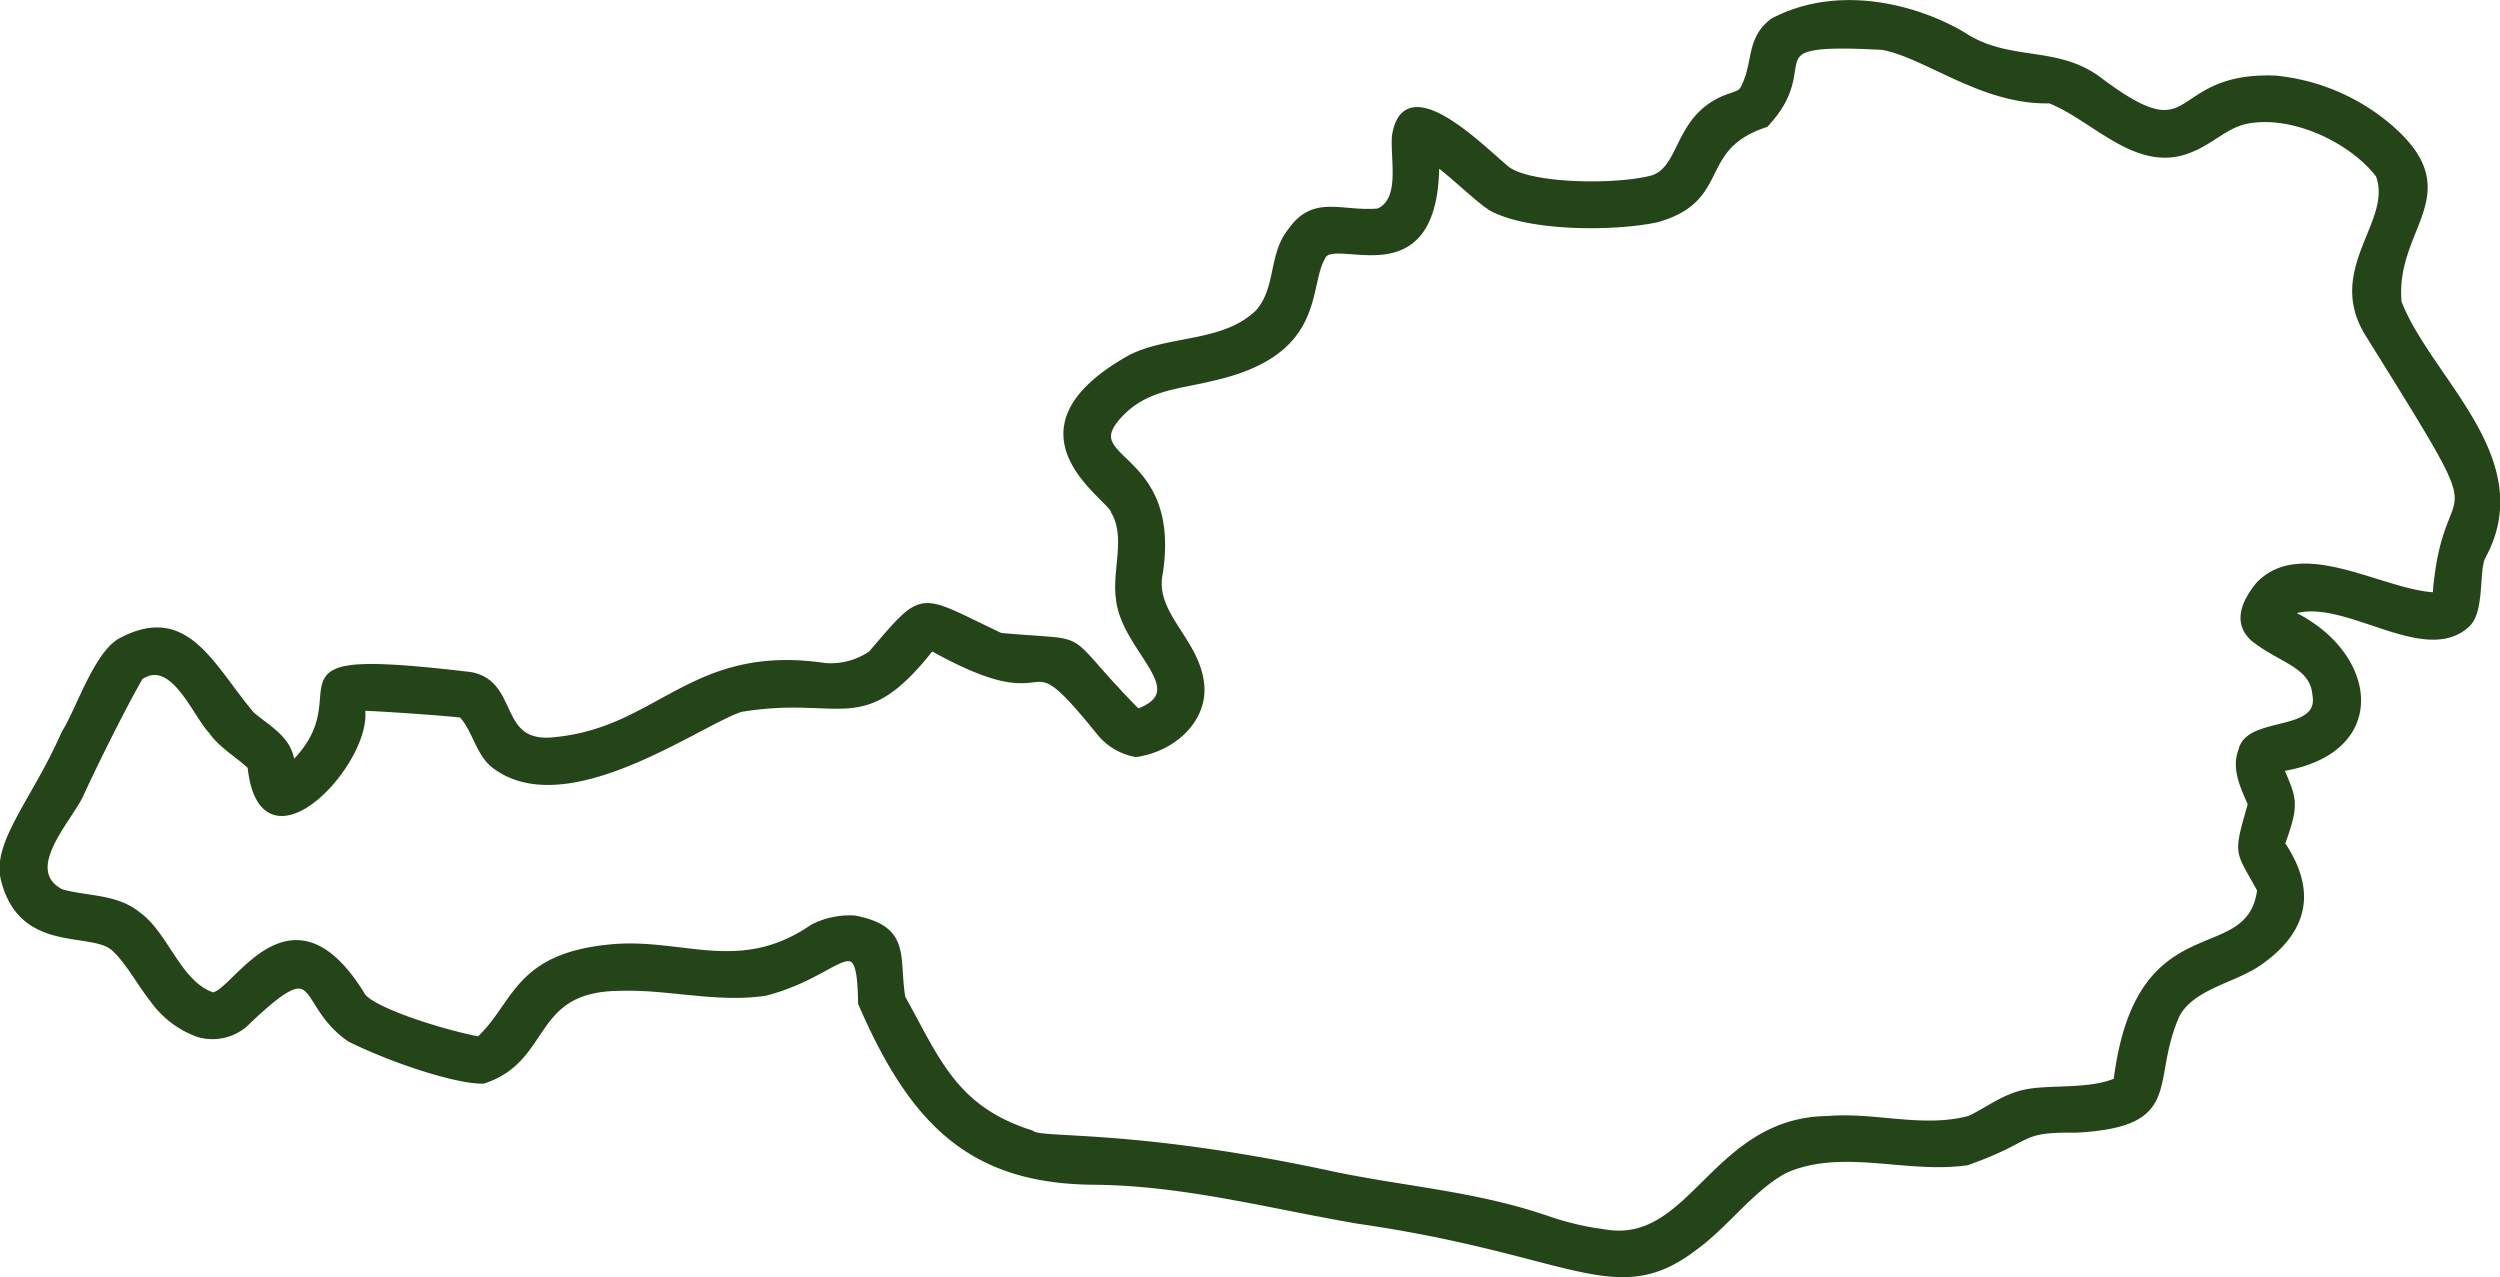 <svg xmlns="http://www.w3.org/2000/svg" width="207.115" height="105.808" viewBox="0 0 207.115 105.808"><g id="Austria" transform="translate(0.213 0.256)"><g id="Icons" transform="translate(0)"><path id="Pfad_661" data-name="Pfad 661" d="M1895.51,1982.779c-6.815-6.918-3.308-5.549-11.366-6.3-6.956-3.286-6.2-3.759-10.708,1.482a5.905,5.905,0,0,1-3.844,1.013c-10.947-1.61-13.622,5.244-22.232,6.13-5.157.664-3.213-4.693-7.136-5.384-18.6-2.2-8.37,1.274-14.776,7.482-.118-2.133-1.917-2.993-3.34-4.2-3.375-4-5.41-9.069-10.911-6.061-1.988,1.2-3.455,5.844-4.584,7.575-2.386,5.489-5.777,9.09-5.031,12.124,1.487,6.032,7.383,4,9.169,5.749,1.143,1.034,2.08,2.83,3.192,4.238a7.891,7.891,0,0,0,3.751,2.842,4.147,4.147,0,0,0,3.8-.771c6.67-6.417,4.325-1.864,8.767,1.177,3.867,1.9,9.028,3.509,11.039,3.448,5.538-1.785,3.723-7.651,11.344-7.688,3.972-.135,8.118,1.021,12.057.4,6.288-1.627,7.813-5.959,7.9.867,4.361,10.106,9.314,14.79,19.523,14.8,7.42.1,14.433,2,21.7,3.236,17.746,2.56,21.292,7.156,27.77,2.249,2.683-1.934,4.779-4.959,7.55-6.442,4.714-2.093,10.075.067,15.071-.657,5.6-1.967,4.063-2.773,9.013-2.7,8.951-.477,5.843-3.955,8.415-9.613,1.4-2.364,4.79-2.784,6.874-4.3,3.956-2.8,4.274-6.116,1.794-9.777,1.249-3.353.959-3.726-.108-6.233,9.074-1.426,7.8-9.69.689-12.912,4.286-1.85,11.21,4.382,14.809.927,1.129-1.147.694-4.279,1.193-5.488,4.516-8.1-4.415-14.687-6.915-21.142-.582-6.192,5.484-8.917-.51-14.3a17.063,17.063,0,0,0-9.762-4.245c-8.875-.283-6.155,6.387-14.378.248-3.558-2.82-7.556-1.342-11.354-3.8-3.255-2-9.988-4.253-15.811-1.212-1.945,1.436-1.423,3.29-2.295,5.22-.27.661-.411.716-1.032.945-4.754,1.464-3.992,5.944-6.623,6.85-2.976.831-10.451.733-12.2-.818-2.024-1.679-8.379-8.156-9.187-2.632-.132,2.059.713,5.272-1.358,6.211-3.035.283-5.317-1.183-7.268,1.609-1.629,2.036-.939,4.673-2.655,6.712-2.838,2.8-7.312,2.138-10.6,3.789-11.056,6.172-1.507,11.668-1.4,12.731,1.247,2.1.1,4.876.411,7.187.418,4.33,6.373,7.651,1.557,9.434Zm107.533-9.651c-4.412-.172-11.083-4.669-14.674-.863-.992,1.235-2.006,3.03-.386,4.452,2.293,1.81,4.885,2.157,5.1,4.607.644,3.452-5.547,1.964-6.126,4.646-.58,1.463.138,2.968.785,4.437-1.241,4.367-1.092,3.693.771,7.119-.9,6.8-10.092,1.152-11.9,15.819-2.2.959-5.373.545-7.457.944-1.818.357-3.035,1.373-4.673,2.178-3.837,1.07-7.887-.3-11.793.038-9.4.1-11.165,10.52-18.349,9.413a24.181,24.181,0,0,1-4.867-1.132c-6.2-2.138-12.238-2.452-18.524-3.844-16.27-3.434-23.548-2.538-24.236-3.252-6.388-2.013-7.809-6.057-10.695-11.24-.559-3.433.512-5.686-3.963-6.559a6.762,6.762,0,0,0-3.474.737c-6.027,4.163-10.839,1.068-16.758,1.661-7.842.747-7.755,4.764-10.881,7.638-3.517-.687-9.1-2.55-9.69-3.7-5.929-9.628-10.506-.077-12.361.036-2.818-.907-3.881-5-6.143-6.635-1.847-1.543-4.2-1.3-6.425-1.919-3.526-1.856.8-6.156,1.651-8.165,1.1-2.4,3.381-7.01,4.893-9.655,2.712-1.885,4.582,3.108,5.909,4.459.821,1.2,2.148,1.909,3.244,2.947.955,9.261,10.031-.514,9.217-4.873,1.889.069,6.813.407,8.265.585,1.079,1.118,1.392,3.052,2.58,4.089,5.909,4.768,16.964-3.389,20.544-4.565,8.464-1.4,10.018,2.289,15.807-5.081,11.267,6.3,6.9-1.665,13.9,7a5,5,0,0,0,3.046,1.817c3.258-.491,5.623-2.964,5.409-5.643-.293-3.74-4.164-5.886-3.442-9.331,1.619-10.62-7.788-9.024-2.83-13.619,2.085-1.844,4.551-1.914,7.171-2.569,9.278-2.061,7.675-7.526,9.134-10.01.876-2.115,9.437,3.494,9.429-7.826,1.925,1.457,3.854,3.464,4.878,3.914,3.267,1.545,9.937,1.515,13.37.791,6.061-1.684,3.107-5.949,9.04-7.88,4.8-5.141-1.659-7.011,9.687-6.413,3.653.674,8.312,4.577,13.85,4.428,3.753,1.458,7.343,5.972,11.752,4.026,1.616-.645,2.877-1.985,4.5-2.32,3.915-.8,8.854,1.649,11,4.476,1.485,3.885-4.192,7.775-.9,13.131C2008.94,1969.925,2003.9,1961.74,2003.043,1973.129Z" transform="translate(-1801.477 -1924.054)" fill="#244517" stroke="#244517" stroke-width="0.5" fill-rule="evenodd"></path></g></g></svg>